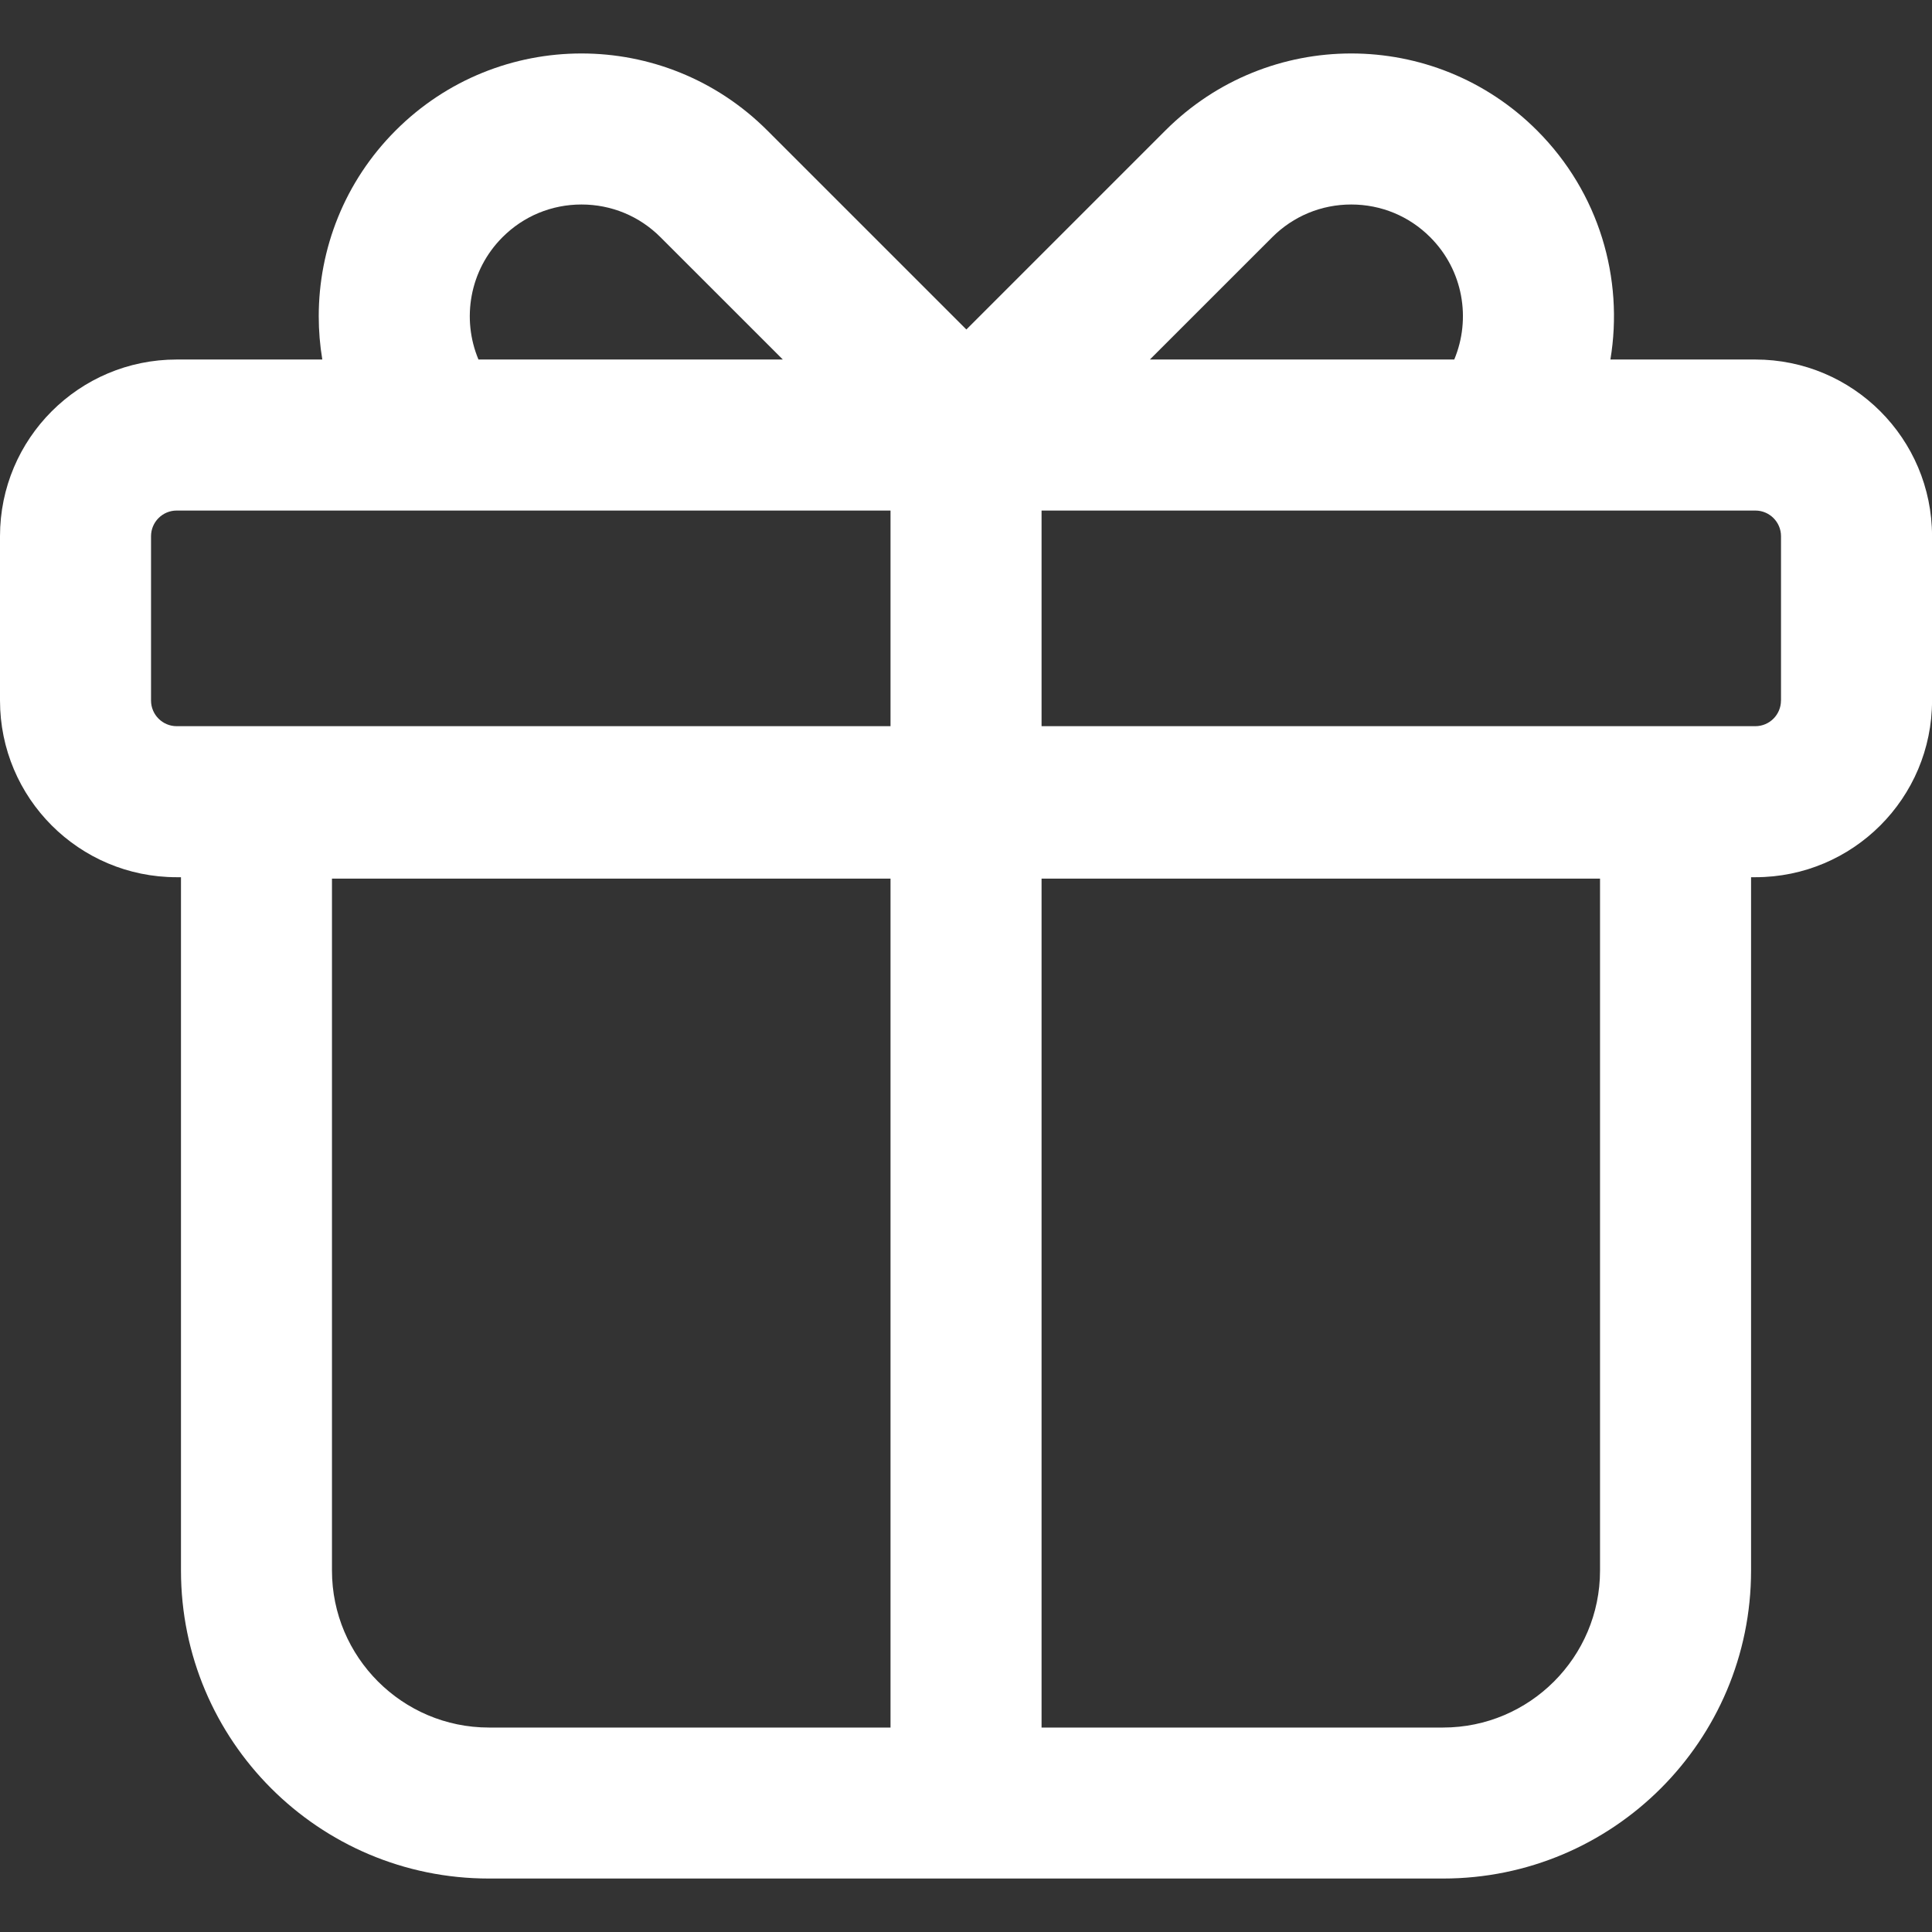 <svg xmlns="http://www.w3.org/2000/svg" width="46" height="46" viewBox="0 0 46 46" fill="none">
                                    <rect x="0" y="0" width="46" height="46" fill="#333333" stroke="none"/>
                                    <g clip-path="url(#clip0_2387_3103)">
                                        <path d="M38.096 20.92V37.394C38.096 39.455 36.42 41.132 34.359 41.132H11.641C9.581 41.132 7.904 39.455 7.904 37.394V20.92H38.096ZM41.692 17.324H4.309V37.394C4.309 41.444 7.591 44.727 11.641 44.727H34.359C38.409 44.727 41.692 41.444 41.692 37.394V17.324Z" fill="white"></path>
                                        <path d="M41.794 8.56H38.343C38.663 6.636 38.081 4.591 36.596 3.106C35.375 1.884 33.773 1.273 32.172 1.273C30.571 1.273 28.97 1.884 27.748 3.106L23.009 7.845L18.269 3.106C17.047 1.884 15.446 1.273 13.845 1.273C12.243 1.273 10.642 1.884 9.421 3.106C8.2 4.327 7.589 5.928 7.589 7.529C7.589 7.874 7.617 8.219 7.674 8.56H4.206C1.883 8.56 0 10.443 0 12.767V16.679C0 19.003 1.883 20.886 4.206 20.886H41.794C44.117 20.886 46.001 19.003 46.001 16.679V12.767C46.001 10.443 44.117 8.56 41.794 8.56H41.794ZM30.291 5.648C30.794 5.145 31.462 4.869 32.172 4.869C32.883 4.869 33.551 5.145 34.053 5.648C34.84 6.434 35.03 7.593 34.625 8.56H27.378L30.291 5.648ZM11.964 5.648C12.466 5.145 13.134 4.869 13.845 4.869C14.556 4.869 15.224 5.145 15.726 5.648L18.639 8.56H11.392C10.987 7.593 11.178 6.434 11.964 5.648ZM42.404 16.679C42.404 17.016 42.131 17.29 41.794 17.29H4.206C3.87 17.29 3.596 17.016 3.596 16.679V12.767C3.596 12.43 3.87 12.156 4.206 12.156H41.794C42.131 12.156 42.405 12.43 42.405 12.767V16.679H42.404Z" fill="white"></path>
                                        <path d="M21.203 10.809H24.799V42.388H21.203V10.809Z" fill="white"></path>
                                    </g>
                                    <defs>
                                        <clipPath id="clip0_2387_3103">
                                            <rect width="46" height="46" fill="white"></rect>
                                        </clipPath>
                                    </defs>
                                </svg>